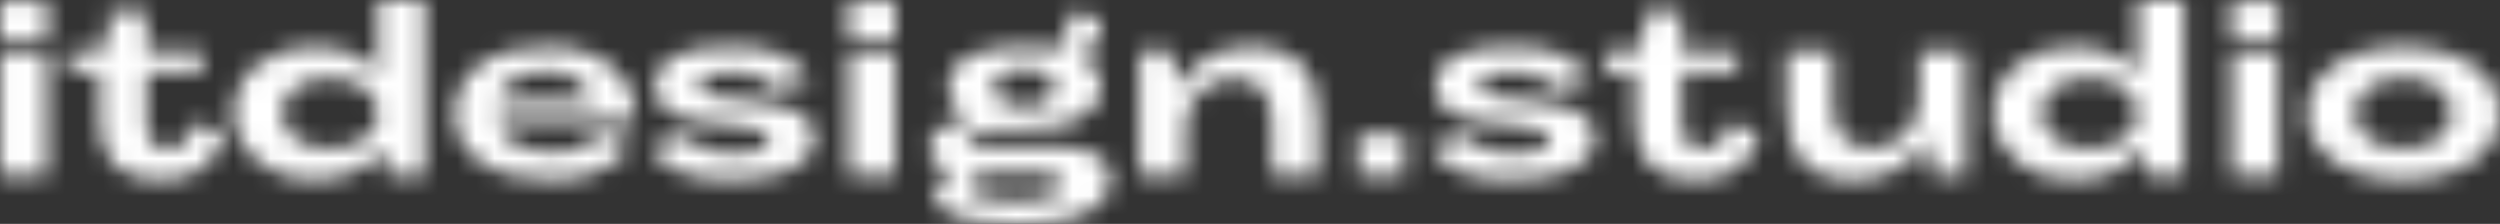 <svg width="134" height="12" viewBox="0 0 134 12" fill="none" xmlns="http://www.w3.org/2000/svg" xmlns:xlink="http://www.w3.org/1999/xlink">
	<rect x="0" y="0" width="134" height="12" fill="#333333" stroke="none"/>
	<desc>
			Created with Pixso.
	</desc>
	<defs>
		<clipPath id="clip728_165">
			<rect id="ITD logo 1" width="134" height="12" fill="white" fill-opacity="0"/>
		</clipPath>
	</defs>
	<mask id="mask728_165" mask-type="alpha" maskUnits="userSpaceOnUse" x="0" y="0" width="134" height="12">
		<rect id="ITD logo 1" width="134" height="12" fill="#FFFFFF" fill-opacity="0"/>
		<g clip-path="url(#clip728_165)">
			<path id="Vector" d="M0.02 9.41L0.02 2.73L2.52 2.73L2.52 9.41L0.02 9.41ZM0 1.97L0 0.09L2.55 0.09L2.55 1.97L0 1.97ZM11.96 7.08C11.93 7.26 11.88 7.45 11.81 7.65C11.74 7.85 11.65 8.04 11.54 8.23C11.42 8.42 11.28 8.6 11.1 8.77C10.93 8.94 10.73 9.09 10.49 9.22C10.25 9.34 9.98 9.45 9.67 9.52C9.36 9.6 9.01 9.64 8.62 9.64C8.05 9.64 7.55 9.57 7.14 9.44C6.72 9.3 6.39 9.11 6.12 8.84C5.86 8.58 5.66 8.25 5.54 7.85C5.41 7.45 5.35 6.99 5.35 6.47L5.35 3.89L3.67 3.89L3.67 2.73L4.96 2.73C5.29 2.73 5.51 2.66 5.64 2.52C5.76 2.37 5.82 2.16 5.82 1.88L5.82 0.62L7.85 0.62L7.85 2.73L10.84 2.73L10.84 3.89L7.85 3.89L7.85 6.57C7.85 6.84 7.88 7.07 7.93 7.25C7.99 7.43 8.07 7.57 8.17 7.68C8.28 7.78 8.4 7.86 8.55 7.9C8.71 7.95 8.88 7.97 9.07 7.97C9.27 7.97 9.44 7.93 9.59 7.84C9.74 7.76 9.86 7.65 9.96 7.53C10.06 7.39 10.14 7.25 10.2 7.09C10.27 6.92 10.31 6.76 10.34 6.59L11.96 7.08L11.96 7.08ZM20.82 9.41L20.49 7.94C20.34 8.18 20.15 8.41 19.92 8.62C19.68 8.82 19.41 9 19.1 9.15C18.78 9.31 18.43 9.42 18.04 9.51C17.65 9.59 17.22 9.64 16.76 9.64C16.17 9.64 15.61 9.55 15.1 9.37C14.58 9.19 14.13 8.94 13.76 8.63C13.38 8.31 13.08 7.93 12.86 7.5C12.64 7.06 12.53 6.58 12.53 6.06C12.53 5.54 12.64 5.06 12.85 4.62C13.07 4.18 13.37 3.8 13.76 3.49C14.14 3.17 14.6 2.93 15.13 2.75C15.67 2.58 16.24 2.49 16.87 2.49C17.31 2.49 17.71 2.53 18.08 2.62C18.44 2.7 18.77 2.81 19.05 2.95C19.33 3.09 19.58 3.25 19.78 3.43C19.98 3.61 20.14 3.8 20.26 3.99L20.26 0L22.76 0L22.76 9.41L20.82 9.41ZM20.26 6.08C20.26 5.79 20.19 5.53 20.06 5.3C19.92 5.06 19.74 4.86 19.51 4.69C19.27 4.53 19 4.4 18.69 4.31C18.38 4.22 18.05 4.17 17.7 4.17C17.33 4.17 16.99 4.21 16.67 4.3C16.36 4.39 16.08 4.51 15.85 4.67C15.62 4.84 15.44 5.04 15.31 5.27C15.18 5.5 15.12 5.77 15.12 6.06C15.12 6.37 15.18 6.64 15.32 6.88C15.45 7.11 15.63 7.31 15.86 7.47C16.09 7.63 16.36 7.76 16.68 7.84C16.99 7.92 17.33 7.96 17.69 7.96C18.06 7.96 18.41 7.91 18.72 7.82C19.03 7.73 19.3 7.6 19.53 7.44C19.76 7.28 19.94 7.08 20.07 6.85C20.19 6.62 20.26 6.36 20.26 6.08L20.26 6.08ZM32.13 7.08C32.15 7.08 32.16 7.08 32.18 7.08C32.19 7.08 32.2 7.08 32.22 7.08L33.86 7.84C33.58 8.17 33.28 8.44 32.96 8.67C32.64 8.9 32.3 9.08 31.94 9.23C31.58 9.37 31.21 9.47 30.81 9.54C30.42 9.6 30.02 9.64 29.6 9.64C28.8 9.64 28.07 9.55 27.43 9.39C26.78 9.23 26.23 9 25.78 8.69C25.32 8.38 24.97 8.01 24.73 7.58C24.49 7.14 24.37 6.65 24.37 6.1C24.37 5.56 24.48 5.07 24.71 4.62C24.93 4.18 25.26 3.8 25.69 3.48C26.12 3.17 26.64 2.92 27.26 2.75C27.88 2.58 28.58 2.49 29.36 2.49C30.08 2.49 30.73 2.58 31.31 2.77C31.88 2.96 32.37 3.22 32.78 3.55C33.18 3.89 33.49 4.28 33.71 4.74C33.92 5.19 34.03 5.69 34.03 6.22C34.03 6.26 34.03 6.29 34.03 6.33C34.03 6.36 34.03 6.4 34.03 6.44L26.64 6.44C26.66 6.68 26.76 6.91 26.91 7.12C27.07 7.33 27.28 7.51 27.53 7.66C27.79 7.82 28.1 7.94 28.44 8.02C28.79 8.11 29.17 8.16 29.57 8.16C29.85 8.16 30.11 8.14 30.36 8.1C30.62 8.06 30.86 8 31.07 7.91C31.29 7.82 31.49 7.71 31.67 7.57C31.85 7.44 32 7.27 32.13 7.08L32.13 7.08ZM31.65 5.38C31.63 5.19 31.57 5 31.46 4.81C31.36 4.63 31.21 4.46 31.01 4.32C30.81 4.17 30.57 4.05 30.28 3.96C29.99 3.87 29.66 3.82 29.27 3.82C28.9 3.82 28.56 3.86 28.26 3.95C27.96 4.03 27.69 4.14 27.47 4.29C27.24 4.43 27.06 4.6 26.92 4.78C26.78 4.97 26.69 5.17 26.66 5.38L31.65 5.38L31.65 5.38ZM38.85 6.66C38.63 6.64 38.38 6.62 38.1 6.59C37.83 6.57 37.56 6.53 37.28 6.47C37 6.42 36.73 6.35 36.46 6.26C36.2 6.17 35.96 6.06 35.76 5.91C35.55 5.77 35.39 5.58 35.26 5.37C35.14 5.15 35.08 4.89 35.08 4.58C35.08 3.91 35.42 3.4 36.1 3.03C36.79 2.67 37.81 2.49 39.17 2.49C39.62 2.49 40.05 2.51 40.46 2.56C40.87 2.61 41.25 2.7 41.61 2.83C41.97 2.96 42.3 3.14 42.62 3.36C42.93 3.59 43.22 3.88 43.48 4.23L41.49 4.77C41.37 4.63 41.24 4.5 41.09 4.39C40.95 4.28 40.79 4.19 40.6 4.11C40.42 4.03 40.2 3.97 39.96 3.93C39.71 3.9 39.43 3.88 39.1 3.88C38.8 3.88 38.55 3.9 38.34 3.94C38.13 3.98 37.96 4.03 37.83 4.1C37.7 4.16 37.6 4.24 37.54 4.32C37.48 4.41 37.45 4.49 37.45 4.58C37.45 4.71 37.5 4.81 37.59 4.89C37.69 4.97 37.83 5.03 38.02 5.09C38.21 5.14 38.45 5.18 38.73 5.21C39.01 5.24 39.33 5.28 39.7 5.32C40.37 5.39 40.95 5.48 41.44 5.57C41.94 5.66 42.35 5.79 42.68 5.94C43 6.09 43.25 6.28 43.41 6.5C43.57 6.73 43.65 7.01 43.65 7.35C43.65 7.73 43.55 8.07 43.35 8.35C43.15 8.63 42.86 8.87 42.47 9.06C42.09 9.25 41.61 9.4 41.05 9.49C40.48 9.59 39.83 9.64 39.1 9.64C38.59 9.64 38.11 9.6 37.66 9.54C37.22 9.47 36.82 9.36 36.45 9.22C36.09 9.08 35.76 8.89 35.49 8.67C35.21 8.44 34.99 8.16 34.82 7.84L36.75 7.23C36.84 7.34 36.95 7.46 37.09 7.58C37.22 7.7 37.39 7.8 37.59 7.89C37.79 7.99 38.02 8.06 38.29 8.12C38.57 8.18 38.89 8.21 39.25 8.21C39.62 8.21 39.93 8.19 40.18 8.16C40.43 8.12 40.63 8.07 40.79 8.01C40.94 7.94 41.05 7.86 41.12 7.77C41.19 7.68 41.22 7.57 41.22 7.45C41.22 7.35 41.18 7.26 41.09 7.18C41.01 7.11 40.87 7.04 40.69 6.98C40.5 6.92 40.25 6.86 39.95 6.81C39.65 6.76 39.29 6.71 38.85 6.66L38.85 6.66ZM45.48 9.41L45.48 2.73L47.98 2.73L47.98 9.41L45.48 9.41ZM45.45 1.97L45.45 0.09L48 0.09L48 1.97L45.45 1.97ZM59.01 4.67C59.01 5.03 58.92 5.34 58.74 5.62C58.55 5.89 58.29 6.13 57.94 6.32C57.58 6.51 57.15 6.65 56.64 6.75C56.13 6.85 55.55 6.9 54.9 6.9C54.75 6.9 54.56 6.9 54.35 6.91C54.14 6.91 53.92 6.92 53.69 6.93C53.46 6.94 53.23 6.96 53 6.98C52.78 7.01 52.58 7.04 52.4 7.08C52.22 7.12 52.08 7.17 51.97 7.23C51.85 7.3 51.8 7.37 51.8 7.46C51.8 7.6 51.87 7.71 52.02 7.78C52.16 7.84 52.39 7.87 52.72 7.86L55.84 7.84C56.54 7.82 57.12 7.85 57.59 7.92C58.06 7.99 58.44 8.1 58.73 8.25C59.02 8.4 59.22 8.59 59.34 8.81C59.47 9.04 59.53 9.3 59.53 9.59C59.53 9.92 59.46 10.2 59.32 10.45C59.18 10.7 58.99 10.91 58.75 11.08C58.51 11.26 58.23 11.41 57.91 11.53C57.58 11.64 57.23 11.74 56.86 11.81C56.48 11.88 56.09 11.92 55.69 11.95C55.29 11.98 54.88 12 54.48 12C53.72 12 53.06 11.96 52.5 11.88C51.95 11.8 51.49 11.7 51.14 11.56C50.78 11.42 50.51 11.26 50.34 11.07C50.17 10.88 50.08 10.68 50.08 10.46C50.08 10.34 50.11 10.23 50.15 10.1C50.19 9.98 50.26 9.86 50.36 9.75C50.45 9.64 50.57 9.53 50.71 9.43C50.86 9.34 51.02 9.26 51.22 9.19C50.94 9.13 50.71 9.06 50.53 8.97C50.34 8.88 50.2 8.78 50.1 8.66C49.99 8.54 49.92 8.41 49.88 8.28C49.83 8.14 49.81 8 49.81 7.85C49.81 7.59 49.88 7.38 50.03 7.2C50.17 7.02 50.35 6.88 50.57 6.77C50.79 6.66 51.04 6.58 51.3 6.53C51.58 6.47 51.84 6.44 52.1 6.42C51.65 6.21 51.32 5.95 51.12 5.64C50.91 5.33 50.81 5.01 50.81 4.67C50.81 4.34 50.89 4.03 51.05 3.76C51.21 3.5 51.45 3.27 51.78 3.08C52.1 2.89 52.52 2.74 53.01 2.64C53.51 2.54 54.1 2.49 54.78 2.49C55.1 2.49 55.4 2.5 55.68 2.52C55.96 2.54 56.22 2.56 56.47 2.6C56.57 2.59 56.67 2.57 56.76 2.53C56.85 2.48 56.92 2.43 56.99 2.36C57.06 2.28 57.11 2.2 57.15 2.1C57.19 2 57.21 1.9 57.21 1.78C57.21 1.7 57.2 1.61 57.18 1.5C57.16 1.4 57.13 1.3 57.11 1.2C57.07 1.1 57.05 1.01 57.02 0.93C56.99 0.85 56.97 0.79 56.95 0.76L58.76 0.86C58.77 0.88 58.8 0.92 58.82 0.97C58.85 1.03 58.88 1.09 58.91 1.17C58.94 1.24 58.96 1.33 58.98 1.42C59 1.51 59.01 1.6 59.01 1.7C59.01 1.99 58.9 2.24 58.66 2.46C58.43 2.67 58.09 2.82 57.64 2.89C58.12 3.08 58.46 3.32 58.68 3.61C58.9 3.91 59.01 4.26 59.01 4.67L59.01 4.67ZM52.79 9.3C52.74 9.31 52.69 9.31 52.65 9.3C52.6 9.3 52.55 9.3 52.5 9.3C52.41 9.34 52.34 9.39 52.29 9.45C52.23 9.51 52.19 9.57 52.15 9.64C52.12 9.7 52.1 9.78 52.09 9.85C52.08 9.92 52.07 9.99 52.07 10.06C52.07 10.16 52.11 10.26 52.19 10.34C52.27 10.43 52.41 10.5 52.6 10.55C52.79 10.61 53.05 10.65 53.37 10.68C53.69 10.71 54.09 10.73 54.57 10.73C55.03 10.73 55.41 10.71 55.71 10.66C56.01 10.61 56.25 10.56 56.42 10.48C56.6 10.41 56.72 10.32 56.78 10.22C56.85 10.12 56.88 10.02 56.88 9.91C56.88 9.82 56.86 9.72 56.82 9.64C56.77 9.56 56.69 9.49 56.57 9.43C56.44 9.38 56.27 9.33 56.05 9.3C55.82 9.28 55.54 9.26 55.19 9.27L52.79 9.3L52.79 9.3ZM54.88 5.69C55.17 5.69 55.42 5.66 55.62 5.61C55.83 5.55 56 5.48 56.14 5.39C56.27 5.29 56.37 5.18 56.44 5.06C56.51 4.94 56.54 4.82 56.54 4.69C56.54 4.56 56.51 4.44 56.44 4.32C56.38 4.2 56.28 4.09 56.14 4C56.01 3.91 55.84 3.84 55.63 3.78C55.42 3.73 55.17 3.7 54.88 3.7C54.6 3.7 54.36 3.73 54.15 3.78C53.95 3.84 53.78 3.91 53.65 4C53.52 4.09 53.42 4.2 53.36 4.32C53.3 4.43 53.27 4.56 53.27 4.69C53.27 4.82 53.3 4.94 53.37 5.06C53.43 5.18 53.52 5.29 53.65 5.38C53.78 5.47 53.95 5.55 54.15 5.6C54.36 5.66 54.6 5.69 54.88 5.69ZM68.17 9.41L68.17 6.74C68.17 6.38 68.14 6.04 68.08 5.73C68.02 5.42 67.91 5.16 67.76 4.93C67.6 4.7 67.39 4.52 67.12 4.39C66.85 4.26 66.51 4.2 66.1 4.2C65.8 4.2 65.5 4.25 65.2 4.37C64.9 4.48 64.62 4.65 64.38 4.87C64.13 5.09 63.94 5.35 63.78 5.66C63.63 5.98 63.56 6.33 63.56 6.72L63.56 9.41L61.06 9.41L61.06 2.73L62.78 2.73L63.16 4.67C63.34 4.3 63.57 3.98 63.85 3.71C64.13 3.43 64.44 3.21 64.78 3.03C65.12 2.85 65.48 2.71 65.87 2.62C66.25 2.53 66.64 2.49 67.03 2.49C67.68 2.49 68.23 2.58 68.7 2.76C69.15 2.93 69.53 3.19 69.83 3.53C70.12 3.87 70.33 4.28 70.47 4.78C70.6 5.27 70.67 5.83 70.67 6.45L70.67 9.41L68.17 9.41L68.17 9.41ZM72.78 9.41L72.78 7.22L75.28 7.22L75.28 9.41L72.78 9.41ZM80.68 6.66C80.46 6.64 80.21 6.62 79.93 6.59C79.66 6.57 79.39 6.53 79.11 6.47C78.83 6.42 78.56 6.35 78.29 6.26C78.03 6.17 77.79 6.06 77.59 5.91C77.38 5.77 77.22 5.58 77.09 5.37C76.97 5.15 76.91 4.89 76.91 4.58C76.91 3.91 77.25 3.4 77.93 3.03C78.62 2.67 79.64 2.49 81 2.49C81.45 2.49 81.88 2.51 82.29 2.56C82.7 2.61 83.08 2.7 83.44 2.83C83.8 2.96 84.13 3.14 84.45 3.36C84.76 3.59 85.05 3.88 85.31 4.23L83.33 4.77C83.2 4.63 83.07 4.5 82.93 4.39C82.78 4.28 82.62 4.19 82.43 4.11C82.25 4.03 82.03 3.97 81.79 3.93C81.54 3.9 81.26 3.88 80.93 3.88C80.63 3.88 80.38 3.9 80.17 3.94C79.96 3.98 79.79 4.03 79.66 4.1C79.53 4.16 79.43 4.24 79.37 4.32C79.31 4.41 79.28 4.49 79.28 4.58C79.28 4.71 79.33 4.81 79.42 4.89C79.52 4.97 79.66 5.03 79.85 5.09C80.04 5.14 80.28 5.18 80.56 5.21C80.84 5.24 81.16 5.28 81.53 5.32C82.2 5.39 82.78 5.48 83.27 5.57C83.77 5.66 84.18 5.79 84.51 5.94C84.83 6.09 85.08 6.28 85.24 6.5C85.4 6.73 85.48 7.01 85.48 7.35C85.48 7.73 85.38 8.07 85.18 8.35C84.98 8.63 84.69 8.87 84.3 9.06C83.92 9.25 83.44 9.4 82.88 9.49C82.31 9.59 81.66 9.64 80.93 9.64C80.42 9.64 79.94 9.6 79.49 9.54C79.05 9.47 78.65 9.36 78.28 9.22C77.92 9.08 77.59 8.89 77.32 8.67C77.04 8.44 76.82 8.16 76.65 7.84L78.58 7.23C78.67 7.34 78.78 7.46 78.92 7.58C79.05 7.7 79.22 7.8 79.42 7.89C79.62 7.99 79.85 8.06 80.13 8.12C80.4 8.18 80.72 8.21 81.08 8.21C81.45 8.21 81.76 8.19 82.01 8.16C82.26 8.12 82.46 8.07 82.62 8.01C82.77 7.94 82.88 7.86 82.95 7.77C83.02 7.68 83.05 7.57 83.05 7.45C83.05 7.35 83.01 7.26 82.92 7.18C82.84 7.11 82.7 7.04 82.52 6.98C82.33 6.92 82.08 6.86 81.78 6.81C81.48 6.76 81.12 6.71 80.68 6.66L80.68 6.66ZM94.26 7.08C94.23 7.26 94.18 7.45 94.11 7.65C94.05 7.85 93.96 8.04 93.84 8.23C93.72 8.42 93.58 8.6 93.41 8.77C93.23 8.94 93.03 9.09 92.79 9.22C92.56 9.34 92.28 9.45 91.97 9.52C91.66 9.6 91.31 9.64 90.92 9.64C90.35 9.64 89.85 9.57 89.44 9.44C89.02 9.3 88.69 9.11 88.42 8.84C88.16 8.58 87.96 8.25 87.84 7.85C87.71 7.45 87.65 6.99 87.65 6.47L87.65 3.89L85.97 3.89L85.97 2.73L87.27 2.73C87.59 2.73 87.81 2.66 87.94 2.52C88.06 2.38 88.12 2.16 88.12 1.88L88.12 0.62L90.15 0.62L90.15 2.73L93.14 2.73L93.14 3.89L90.15 3.89L90.15 6.57C90.15 6.84 90.18 7.07 90.23 7.25C90.29 7.43 90.37 7.57 90.47 7.68C90.58 7.78 90.71 7.86 90.86 7.9C91.01 7.95 91.18 7.97 91.37 7.97C91.57 7.97 91.74 7.93 91.89 7.84C92.04 7.76 92.16 7.65 92.27 7.53C92.36 7.4 92.45 7.25 92.51 7.09C92.57 6.92 92.61 6.76 92.64 6.59L94.26 7.08L94.26 7.08ZM98.26 2.73L98.26 5.53C98.26 5.84 98.29 6.14 98.34 6.43C98.4 6.72 98.5 6.98 98.65 7.2C98.81 7.43 99.01 7.61 99.28 7.74C99.54 7.88 99.88 7.94 100.29 7.94C100.6 7.94 100.9 7.89 101.21 7.77C101.51 7.66 101.79 7.49 102.04 7.27C102.28 7.06 102.48 6.78 102.64 6.45C102.8 6.12 102.87 5.75 102.87 5.32L102.87 2.73L105.37 2.73L105.37 9.41L103.65 9.41L103.28 7.48C103.11 7.83 102.88 8.14 102.6 8.41C102.32 8.68 102.01 8.91 101.66 9.09C101.31 9.28 100.95 9.42 100.55 9.51C100.16 9.6 99.77 9.65 99.38 9.65C98.73 9.65 98.17 9.56 97.71 9.38C97.26 9.2 96.88 8.94 96.59 8.61C96.3 8.27 96.09 7.86 95.96 7.38C95.83 6.9 95.76 6.36 95.76 5.75L95.76 2.73L98.26 2.73L98.26 2.73ZM115.14 9.41L114.8 7.94C114.66 8.18 114.47 8.41 114.23 8.62C114 8.82 113.72 9 113.41 9.15C113.09 9.31 112.74 9.42 112.35 9.51C111.96 9.59 111.53 9.64 111.07 9.64C110.48 9.64 109.92 9.55 109.41 9.37C108.9 9.19 108.45 8.94 108.07 8.63C107.69 8.31 107.39 7.93 107.17 7.5C106.95 7.06 106.84 6.58 106.84 6.06C106.84 5.54 106.95 5.06 107.17 4.62C107.38 4.18 107.69 3.8 108.07 3.49C108.46 3.17 108.92 2.93 109.45 2.75C109.98 2.58 110.55 2.49 111.18 2.49C111.62 2.49 112.02 2.53 112.39 2.62C112.75 2.7 113.08 2.81 113.36 2.95C113.65 3.09 113.89 3.25 114.09 3.43C114.29 3.61 114.45 3.8 114.57 3.99L114.57 0L117.07 0L117.07 9.41L115.14 9.41ZM114.57 6.08C114.57 5.79 114.5 5.53 114.37 5.3C114.23 5.06 114.05 4.86 113.82 4.69C113.59 4.53 113.31 4.4 113 4.31C112.69 4.22 112.37 4.17 112.02 4.17C111.64 4.17 111.3 4.21 110.99 4.3C110.67 4.39 110.39 4.51 110.16 4.67C109.94 4.84 109.75 5.04 109.62 5.27C109.49 5.5 109.43 5.77 109.43 6.06C109.43 6.37 109.49 6.64 109.63 6.88C109.76 7.11 109.94 7.31 110.17 7.47C110.4 7.63 110.67 7.76 110.99 7.84C111.3 7.92 111.64 7.96 112 7.96C112.38 7.96 112.72 7.91 113.03 7.82C113.35 7.73 113.62 7.6 113.84 7.44C114.07 7.28 114.25 7.08 114.38 6.85C114.51 6.62 114.57 6.36 114.57 6.08L114.57 6.08ZM119.62 9.41L119.62 2.73L122.12 2.73L122.12 9.41L119.62 9.41ZM119.59 1.97L119.59 0.09L122.14 0.09L122.14 1.97L119.59 1.97ZM128.82 9.64C128.39 9.64 127.96 9.6 127.53 9.54C127.1 9.48 126.7 9.38 126.32 9.25C125.93 9.12 125.58 8.96 125.26 8.76C124.93 8.57 124.65 8.34 124.42 8.07C124.18 7.81 123.99 7.51 123.86 7.17C123.72 6.84 123.65 6.47 123.65 6.06C123.65 5.66 123.72 5.29 123.86 4.96C123.99 4.62 124.18 4.32 124.42 4.06C124.65 3.79 124.93 3.56 125.26 3.36C125.59 3.17 125.94 3 126.33 2.88C126.71 2.75 127.11 2.65 127.54 2.59C127.96 2.52 128.39 2.49 128.82 2.49C129.26 2.49 129.69 2.52 130.11 2.59C130.54 2.65 130.94 2.75 131.33 2.88C131.71 3.01 132.06 3.17 132.39 3.37C132.72 3.56 133 3.79 133.24 4.06C133.47 4.32 133.66 4.62 133.79 4.95C133.93 5.28 134 5.65 134 6.05C134 6.46 133.93 6.83 133.8 7.16C133.66 7.5 133.48 7.8 133.24 8.06C133 8.33 132.72 8.56 132.4 8.76C132.07 8.96 131.72 9.12 131.33 9.25C130.95 9.38 130.55 9.47 130.12 9.54C129.69 9.6 129.26 9.64 128.82 9.64L128.82 9.64ZM128.82 7.95C129.18 7.95 129.52 7.91 129.83 7.83C130.14 7.75 130.42 7.63 130.65 7.47C130.89 7.31 131.07 7.11 131.21 6.88C131.34 6.64 131.41 6.37 131.41 6.06C131.41 5.76 131.34 5.48 131.21 5.25C131.07 5.02 130.89 4.82 130.65 4.66C130.42 4.5 130.15 4.37 129.83 4.29C129.52 4.21 129.18 4.17 128.82 4.17C128.47 4.17 128.13 4.21 127.82 4.3C127.5 4.38 127.22 4.5 126.99 4.66C126.76 4.82 126.57 5.02 126.44 5.26C126.31 5.49 126.24 5.76 126.24 6.06C126.24 6.37 126.31 6.64 126.44 6.87C126.57 7.11 126.76 7.31 126.99 7.47C127.22 7.63 127.5 7.75 127.82 7.83C128.13 7.91 128.47 7.95 128.82 7.95L128.82 7.95Z" fill="#000000" fill-opacity="1" fill-rule="nonzero"/>
		</g>
	</mask>
	<g mask="url(#mask728_165)">
		<rect id="Rectangle 15" width="134" height="12" fill="#FFFFFF" fill-opacity="1"/>
	</g>
</svg>
